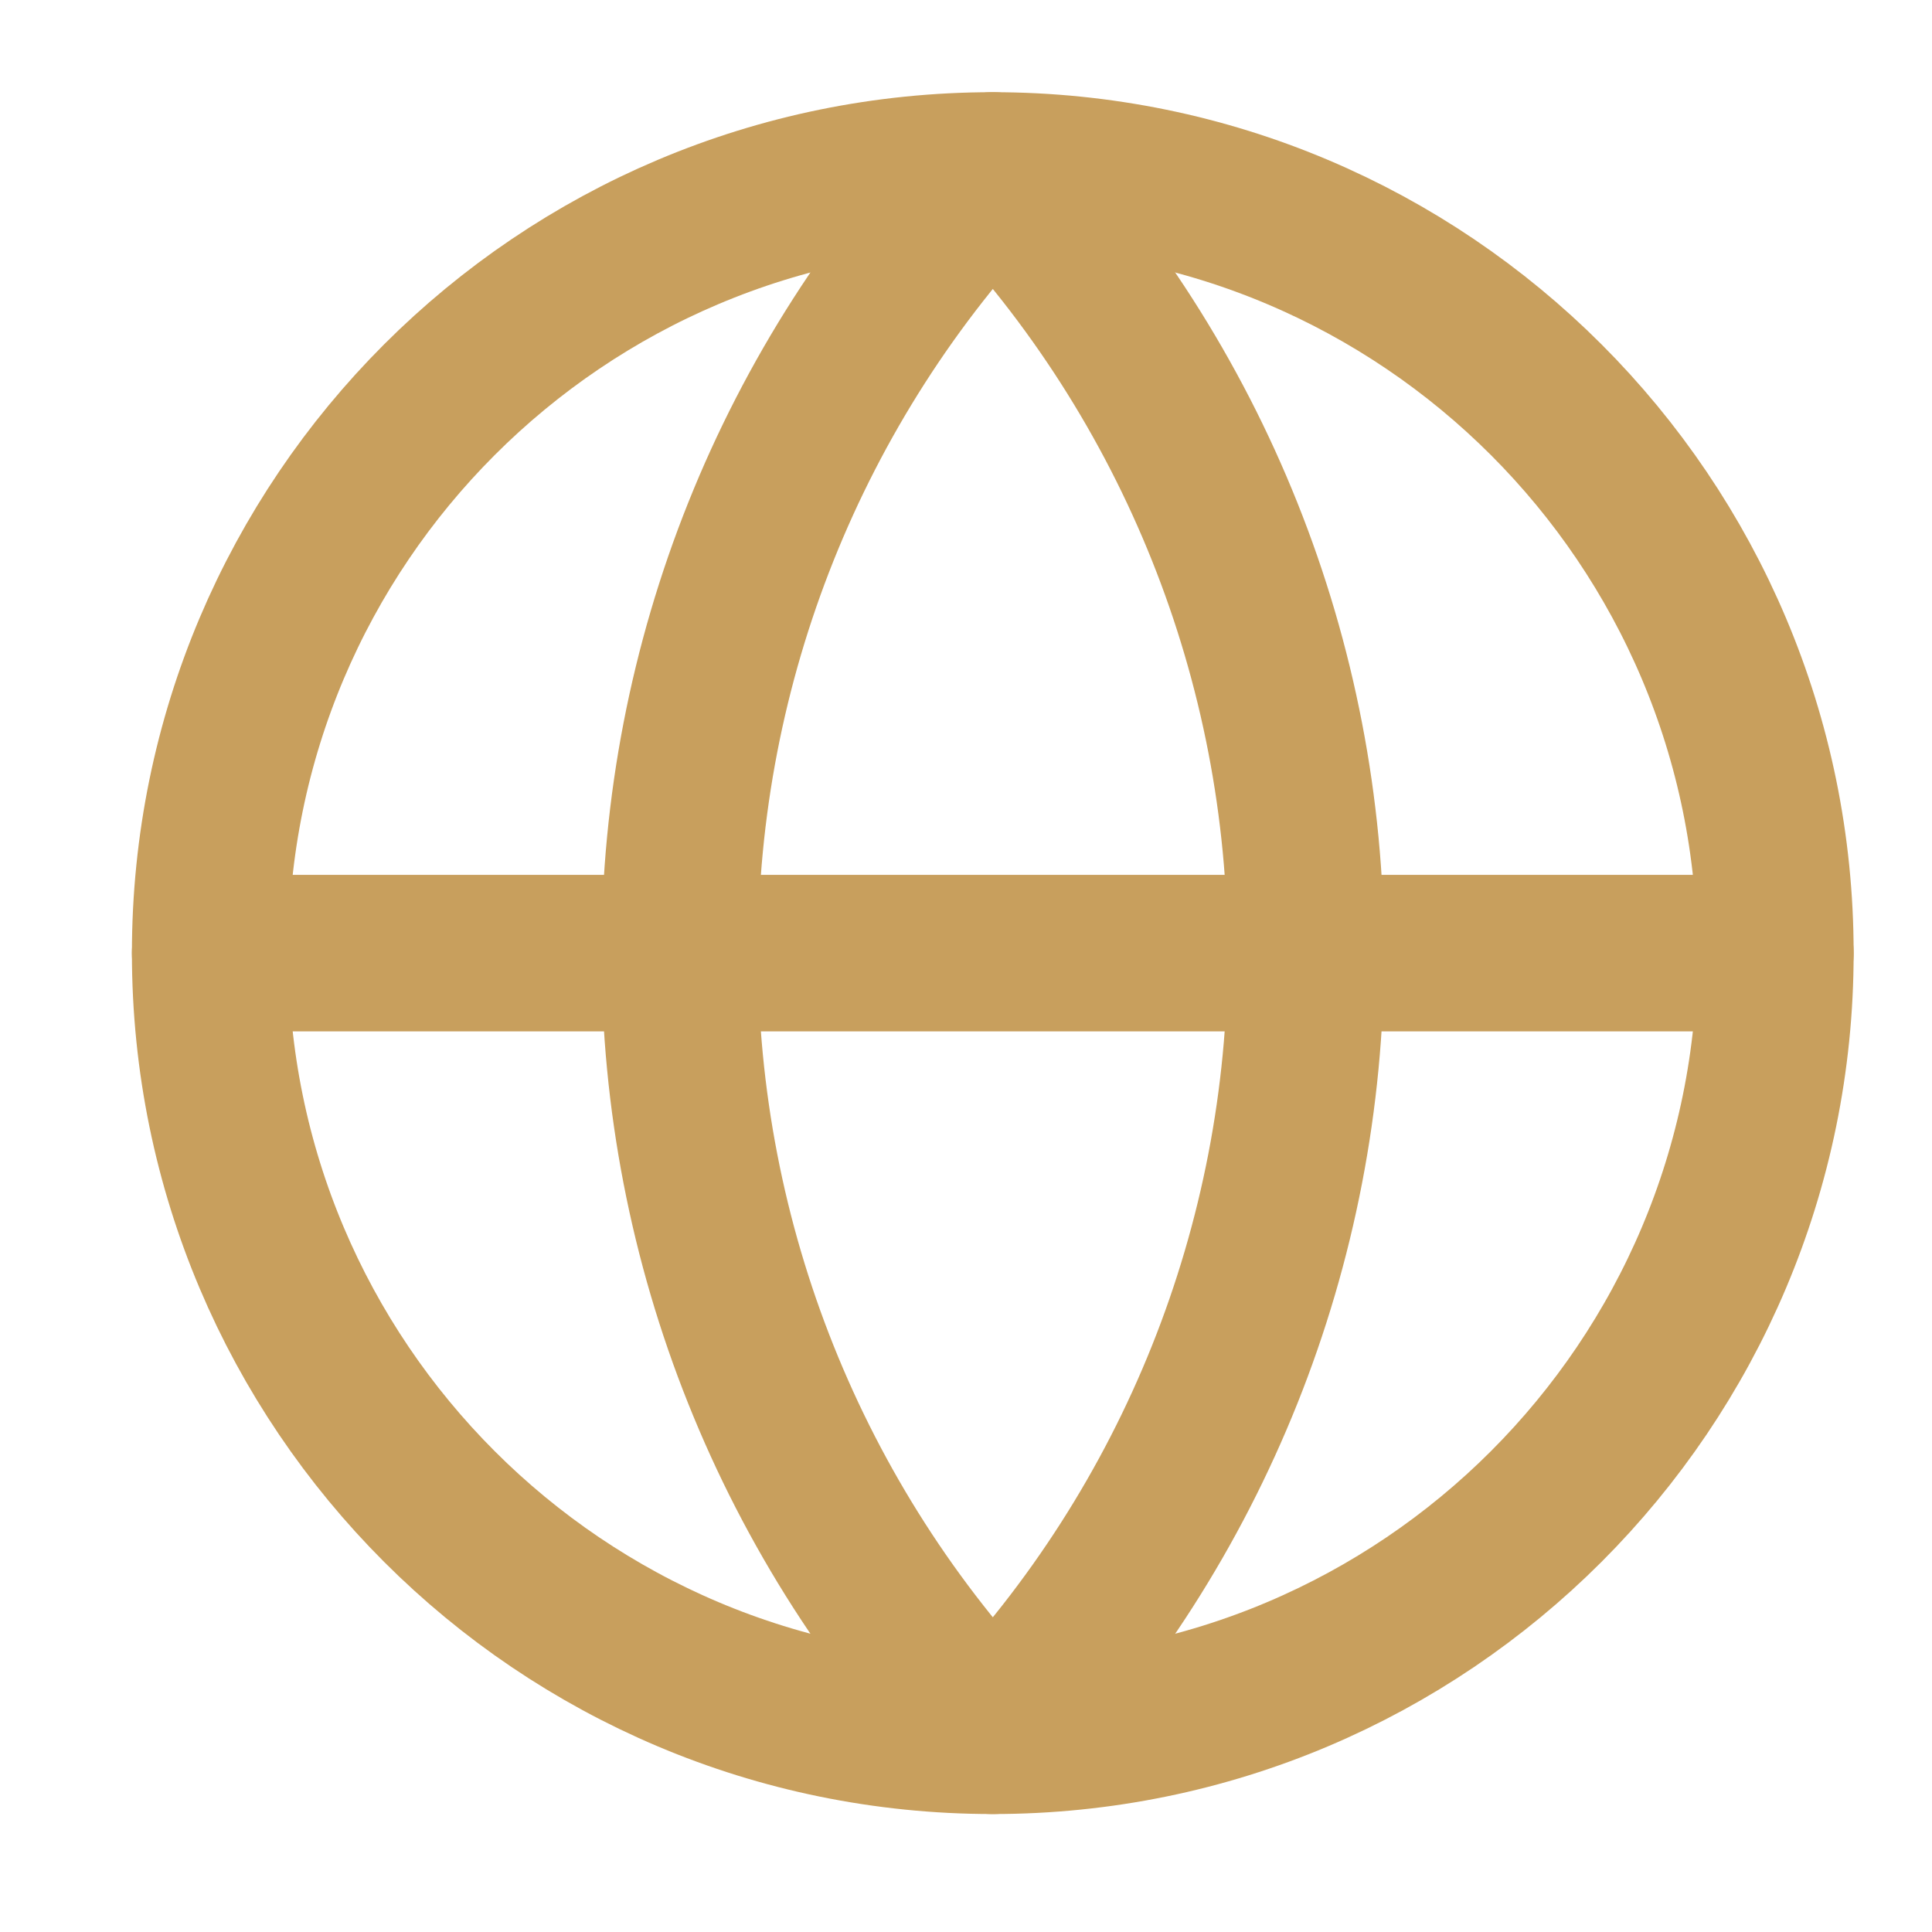 <svg width="18" height="18" viewBox="0 0 18 18" fill="none" xmlns="http://www.w3.org/2000/svg">
<g clip-path="url(#clip0_94_4348)">
<path d="M9.25 16.172C13.277 16.172 16.541 12.907 16.541 8.88C16.541 4.853 13.277 1.588 9.25 1.588C5.223 1.588 1.958 4.853 1.958 8.88C1.958 12.907 5.223 16.172 9.25 16.172Z" stroke="#C89F5D" stroke-width="1.458" stroke-linecap="round" stroke-linejoin="round"/>
<path d="M9.25 1.588C7.377 3.554 6.333 6.165 6.333 8.88C6.333 11.595 7.377 14.206 9.25 16.172C11.122 14.206 12.166 11.595 12.166 8.88C12.166 6.165 11.122 3.554 9.25 1.588Z" stroke="#C89F5D" stroke-width="1.458" stroke-linecap="round" stroke-linejoin="round"/>
<path d="M1.958 8.88H16.541" stroke="#C89F5D" stroke-width="1.458" stroke-linecap="round" stroke-linejoin="round"/>
</g>
<defs>
<clipPath id="clip0_94_4348">
<rect width="17.5" height="17.5" fill="white" transform="translate(0.5 0.13)"/>
</clipPath>
</defs>
</svg>
